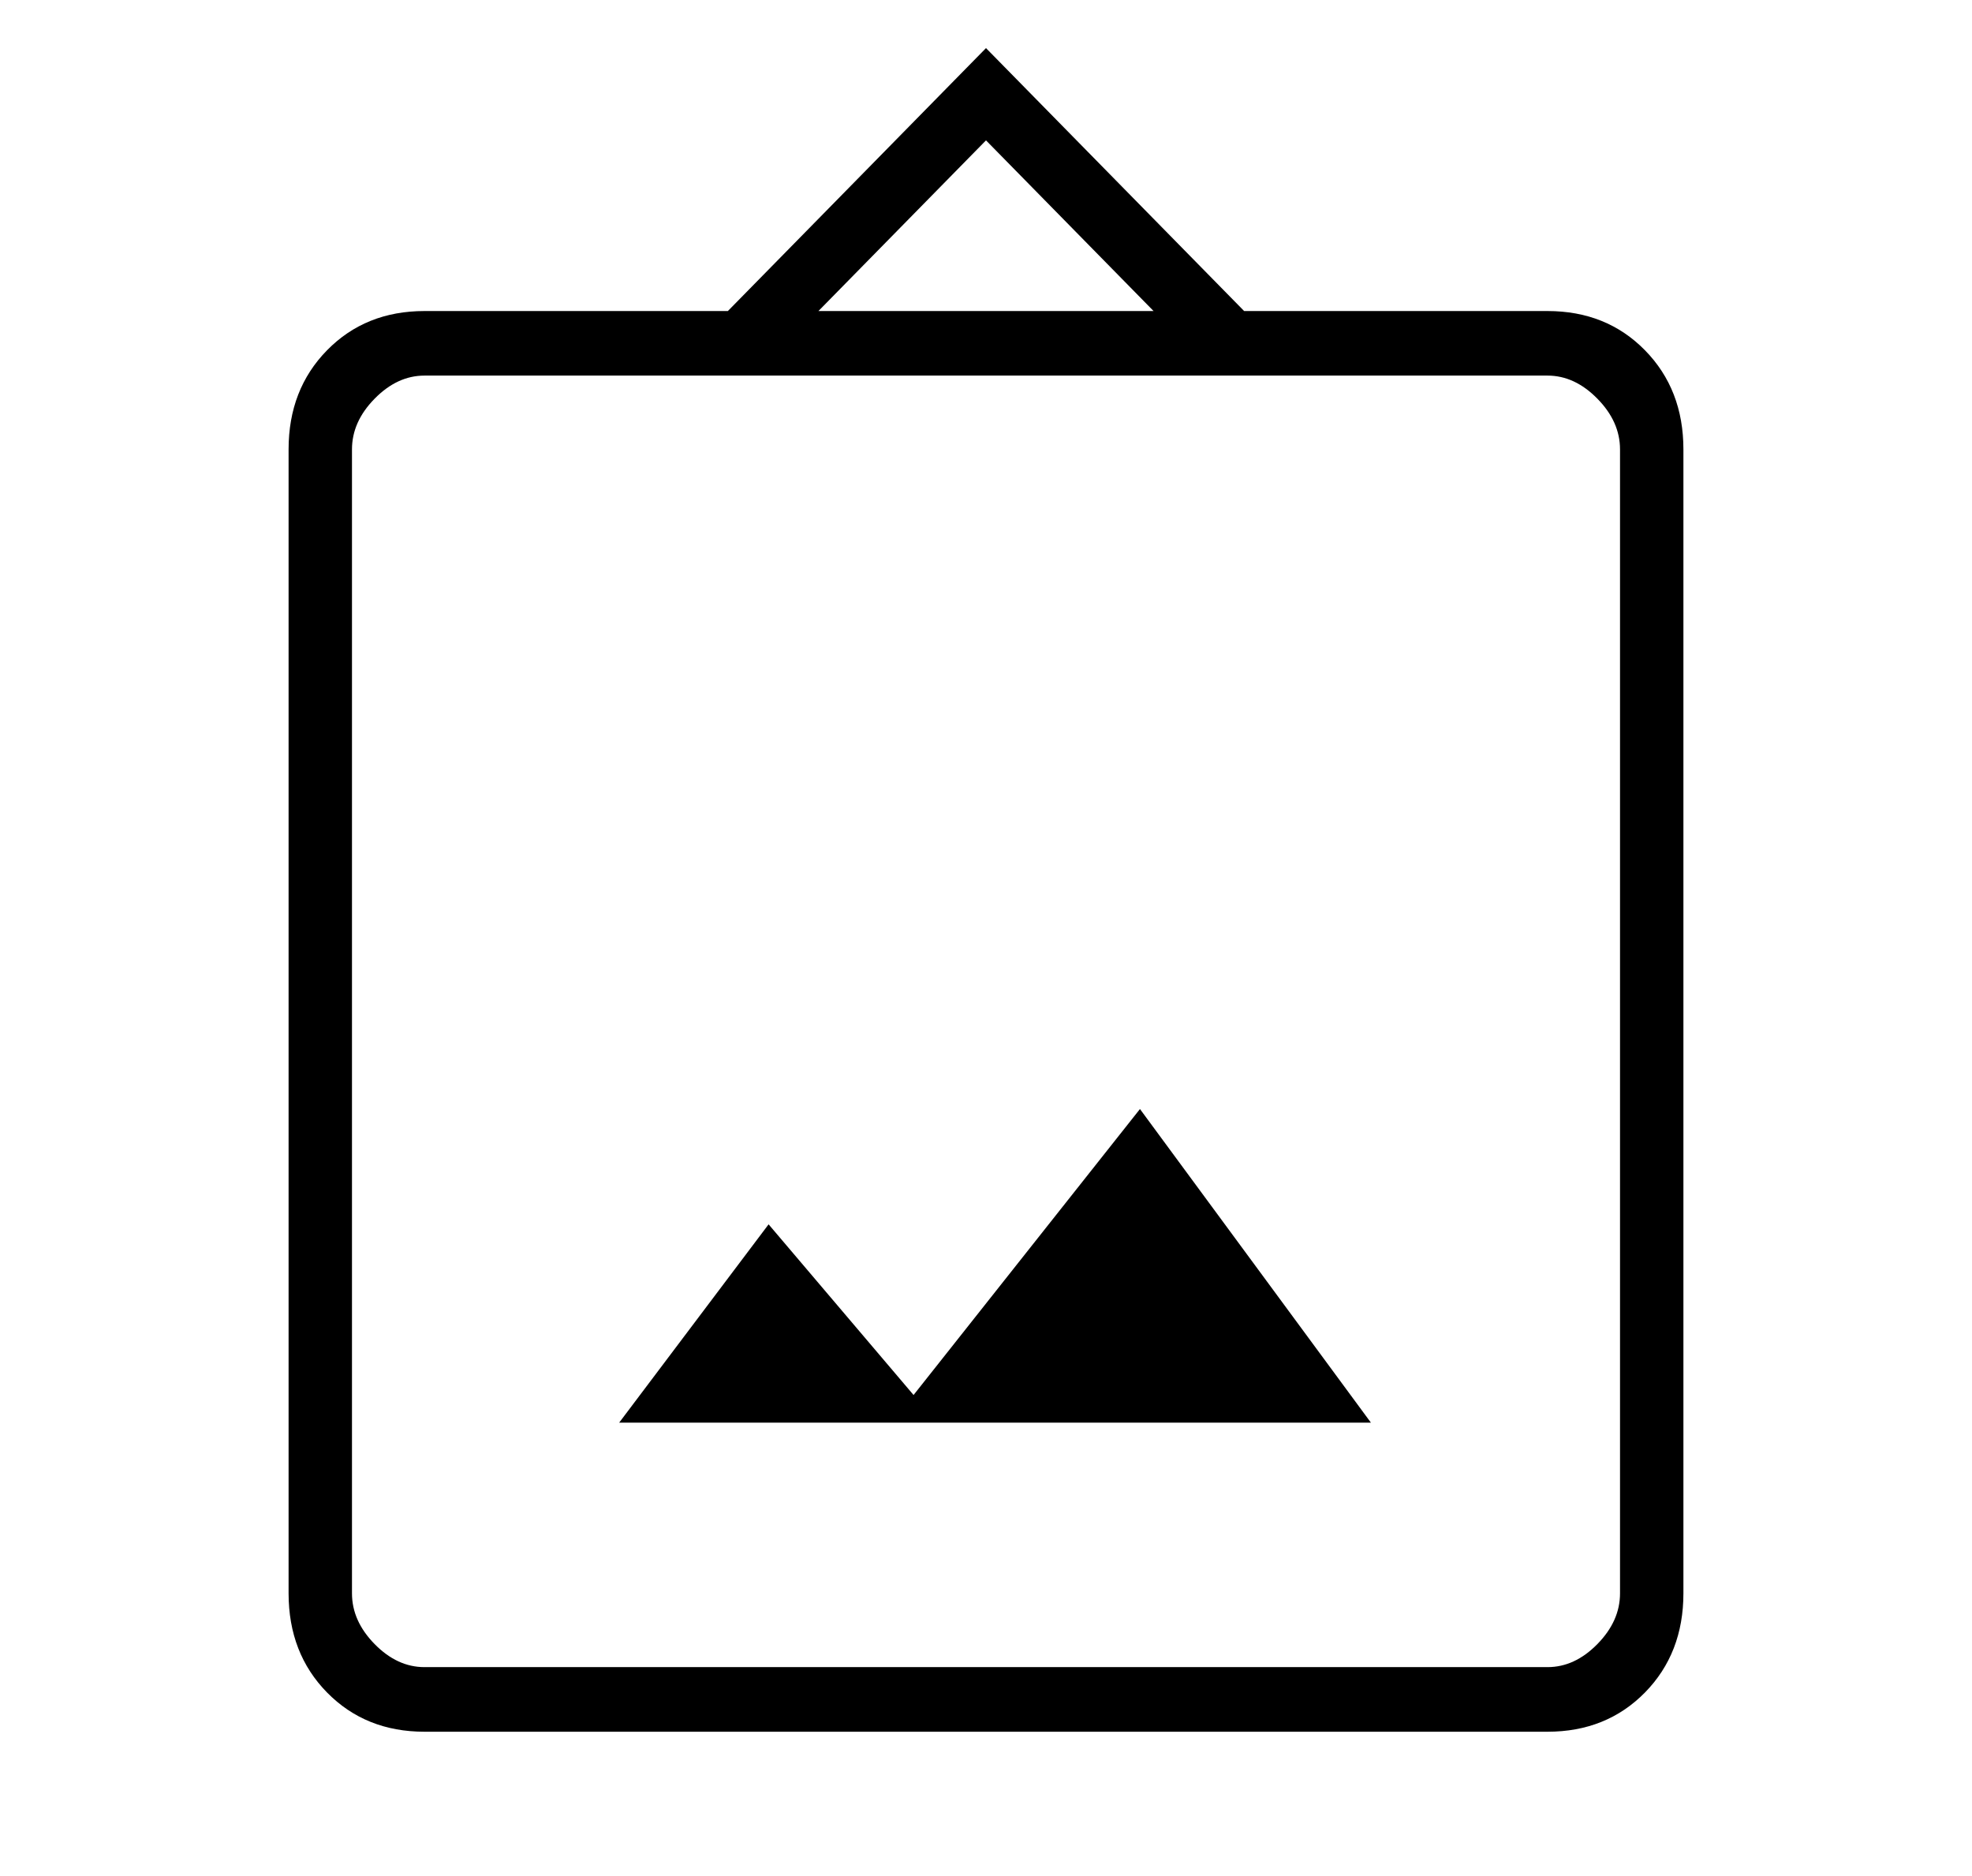 <svg width="41" height="39" viewBox="0 0 41 39" fill="none" xmlns="http://www.w3.org/2000/svg">
<rect width="41" height="39" fill="white"/>
<path d="M8.825 36C8.009 36 7.334 35.728 6.8 35.185C6.267 34.642 6 33.954 6 33.123V9.342C6 8.511 6.267 7.824 6.8 7.281C7.334 6.737 8.009 6.466 8.825 6.466H15.133L20.5 1L25.867 6.466H32.175C32.991 6.466 33.666 6.737 34.2 7.281C34.733 7.824 35 8.511 35 9.342V33.123C35 33.954 34.733 34.642 34.2 35.185C33.666 35.728 32.991 36 32.175 36H8.825ZM8.825 34.657H32.175C32.552 34.657 32.897 34.498 33.211 34.178C33.525 33.858 33.682 33.507 33.682 33.123V9.342C33.682 8.959 33.525 8.607 33.211 8.288C32.897 7.968 32.552 7.808 32.175 7.808H8.825C8.448 7.808 8.103 7.968 7.789 8.288C7.475 8.607 7.318 8.959 7.318 9.342V33.123C7.318 33.507 7.475 33.858 7.789 34.178C8.103 34.498 8.448 34.657 8.825 34.657ZM12.873 29.575H28.503L23.701 23.055L18.994 29L15.98 25.452L12.873 29.575ZM17.016 6.466H23.984L20.5 2.918L17.016 6.466Z" fill="black"/>
</svg>
